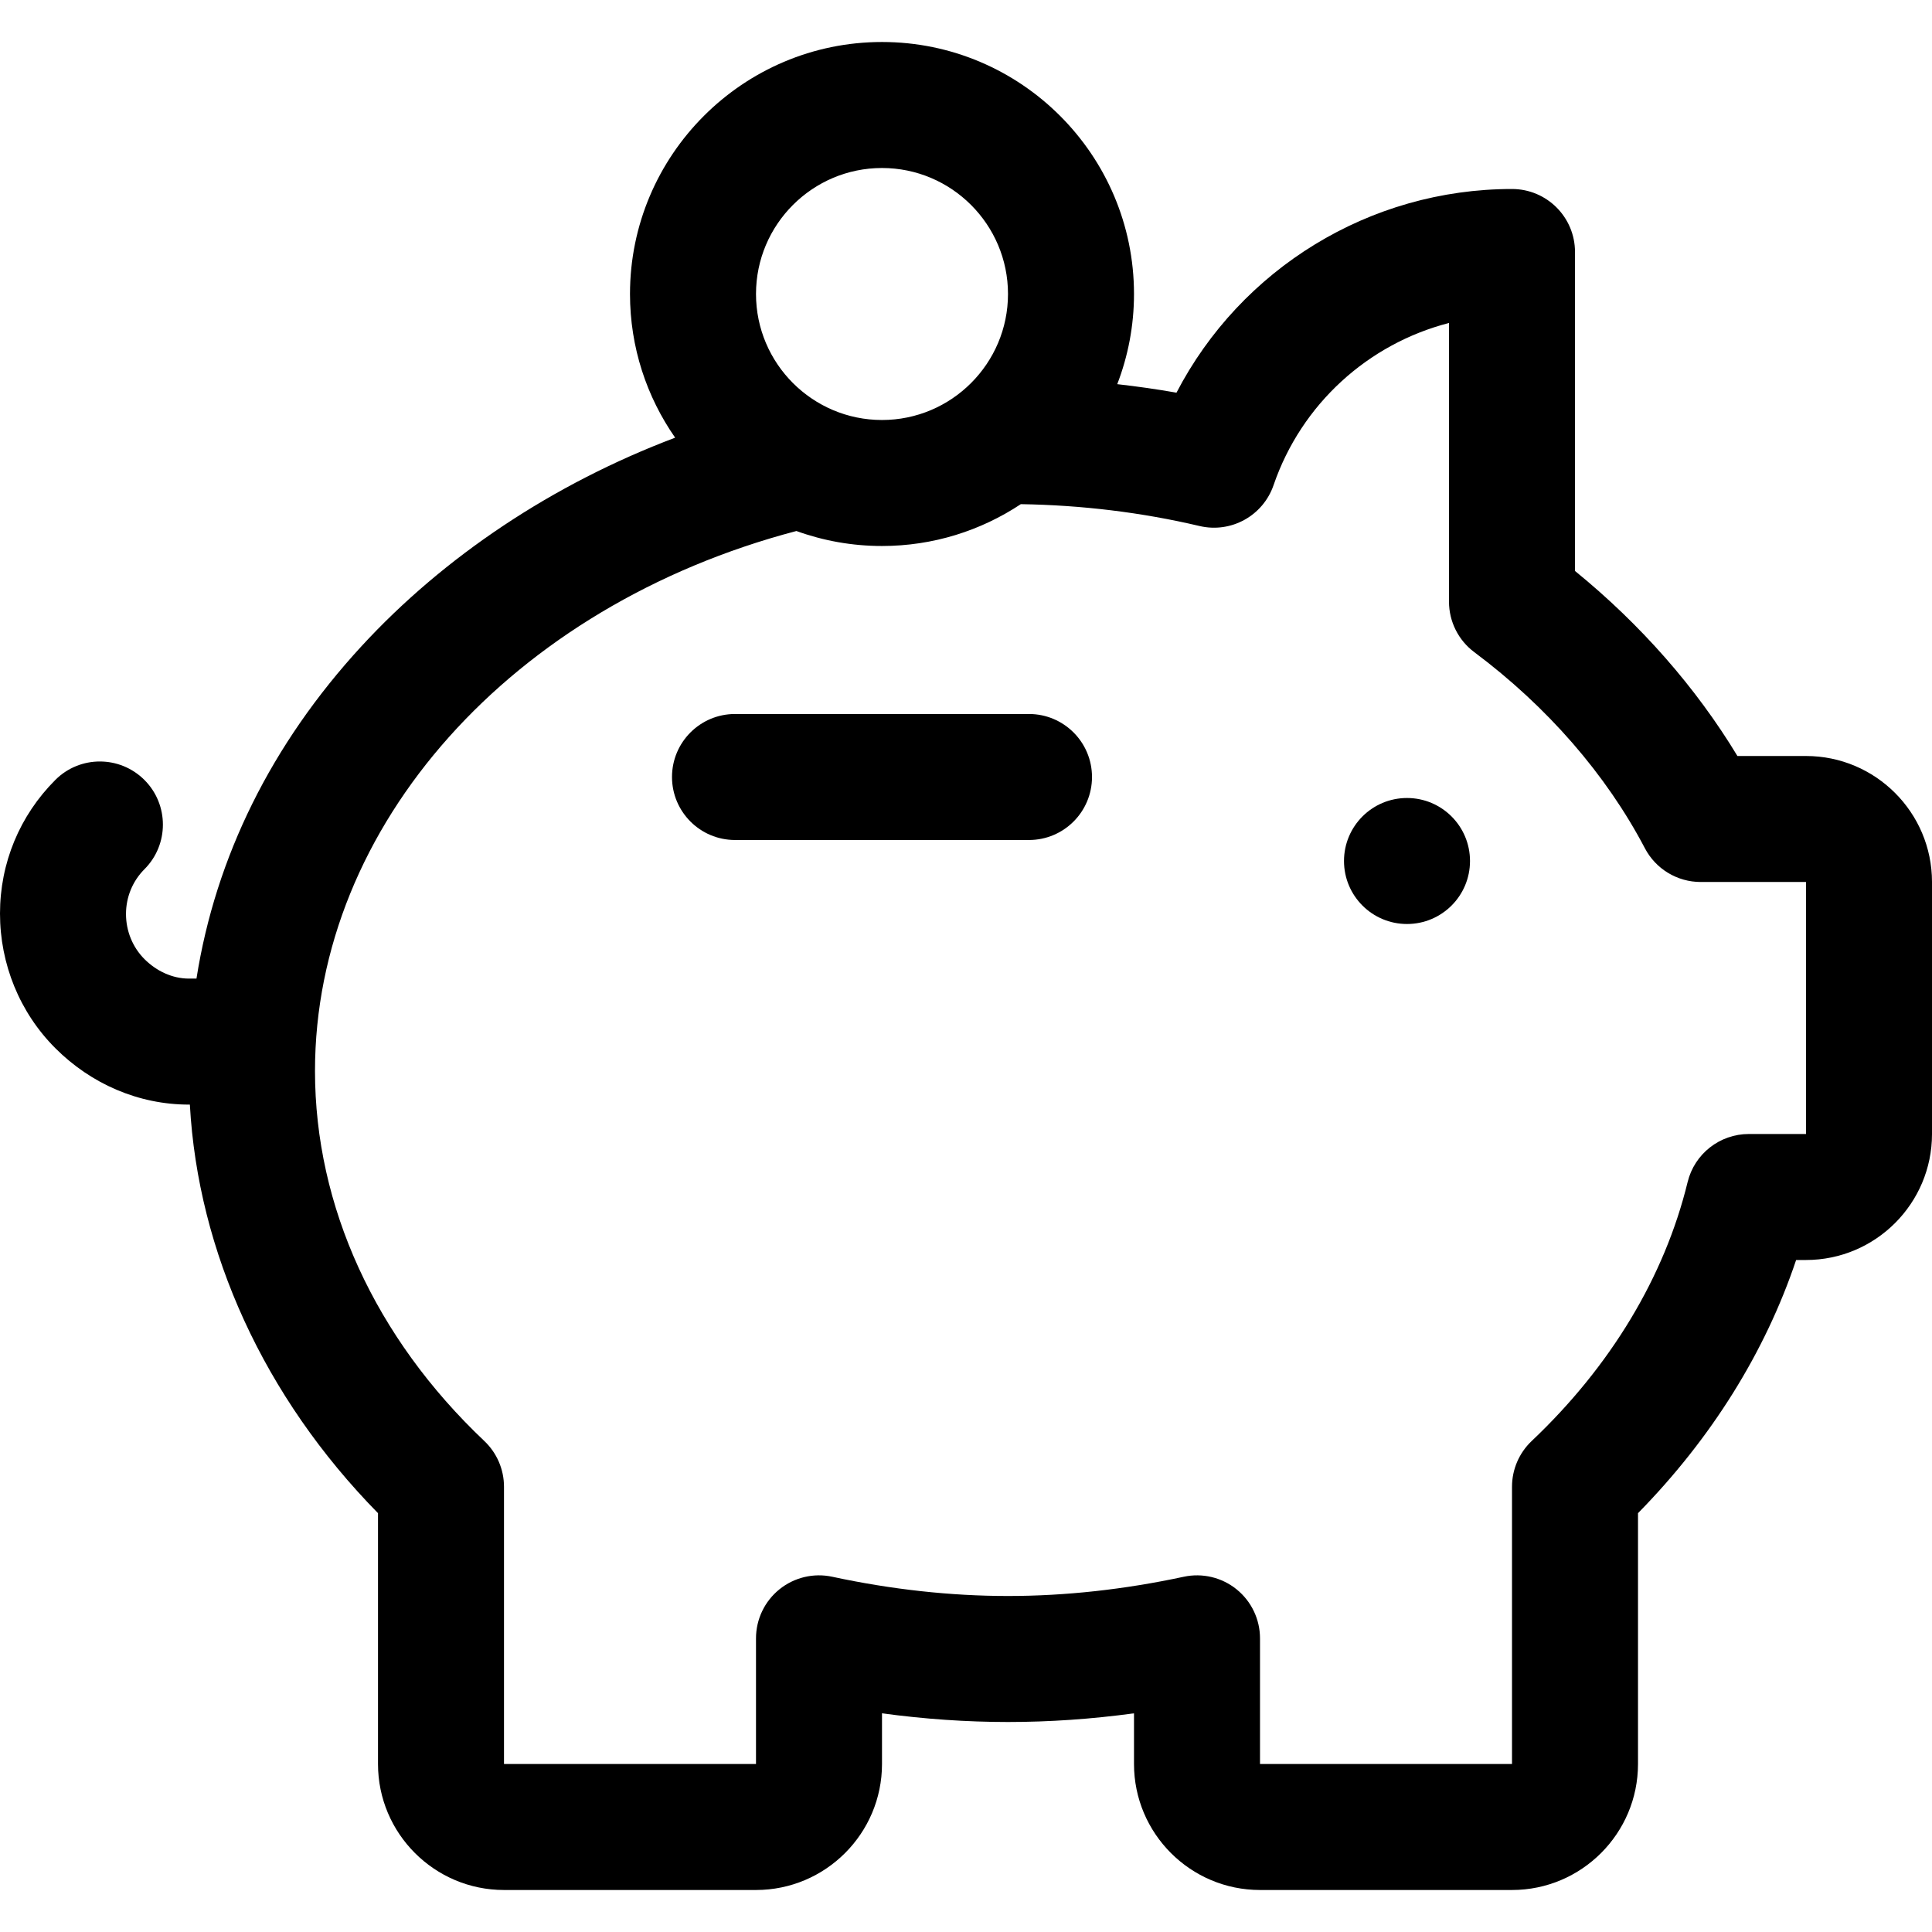 <?xml version="1.0" encoding="iso-8859-1"?>
<!-- Generator: Adobe Illustrator 19.0.0, SVG Export Plug-In . SVG Version: 6.00 Build 0)  -->
<svg version="1.1" id="Layer_1" xmlns="http://www.w3.org/2000/svg" xmlns:xlink="http://www.w3.org/1999/xlink" x="0px" y="0px"
	 viewBox="0 0 512 512" style="enable-background:new 0 0 512 512;" xml:space="preserve">
<g>
	<g>
		<path d="M478.609,200.348h-18.172c-10.979-18.157-25.648-34.874-43.046-49.037V66.783c0-9.22-7.475-16.696-16.696-16.696
			c-37.778,0-71.884,21.181-88.916,53.977c-5.189-0.917-10.428-1.661-15.696-2.255c2.856-7.425,4.438-15.477,4.438-23.896
			c0-36.824-29.959-66.783-66.783-66.783s-66.783,29.959-66.783,66.783c0,14.145,4.433,27.266,11.964,38.076
			c-32.398,12.242-61.249,31.499-83.153,55.3c-23.769,25.829-38.614,55.771-43.699,88.049h-1.981c-4.46,0-8.652-2.015-11.805-5.169
			c-3.153-3.153-4.891-7.484-4.891-11.944s1.737-8.722,4.891-11.875c6.519-6.519,6.52-17.125,0.001-23.646
			c-6.52-6.521-17.091-6.539-23.612-0.019C5.21,216.146,0,228.716,0,242.096c0,13.38,5.21,26.231,14.671,35.691
			c9.46,9.46,22.037,14.944,35.416,14.944h0.228c2.146,38.957,19.609,77.453,49.859,108.274v66.474
			c0,18.412,14.979,33.391,33.391,33.391h66.783c18.412,0,33.391-14.979,33.391-33.391v-13.431
			c11.248,1.529,22.422,2.301,33.391,2.301c10.97,0,22.143-0.771,33.391-2.301v13.431c0,18.412,14.979,33.391,33.391,33.391h66.783
			c18.412,0,33.391-14.979,33.391-33.391v-66.473c19.429-19.788,33.713-42.682,41.903-67.092h2.619
			c18.412,0,33.391-14.979,33.391-33.391v-66.783C512,215.327,497.021,200.348,478.609,200.348z M233.739,44.522
			c18.412,0,33.391,14.979,33.391,33.391c0,18.412-14.979,33.391-33.391,33.391s-33.391-14.979-33.391-33.391
			C200.348,59.501,215.327,44.522,233.739,44.522z M478.609,300.522h-15.153c-7.699,0-14.399,5.264-16.221,12.744
			c-6.111,25.088-20.399,48.813-41.318,68.611c-3.331,3.153-5.219,7.539-5.219,12.127v73.474h-66.783v-33.3
			c0-5.044-2.281-9.817-6.204-12.987c-3.922-3.17-9.068-4.395-14.001-3.335c-15.743,3.384-31.413,5.1-46.579,5.1
			c-15.164,0-30.835-1.716-46.578-5.101c-4.93-1.06-10.078,0.166-14.001,3.336c-3.923,3.17-6.204,7.944-6.204,12.987v33.3h-66.783
			v-73.475c0-4.588-1.888-8.973-5.219-12.127c-28.935-27.38-44.868-62.201-44.868-98.05c0-65.076,52.197-123.292,127.58-143.102
			c7.085,2.566,14.721,3.971,22.68,3.971c13.587,0,26.233-4.088,36.791-11.086c16.078,0.247,32.018,2.174,47.357,5.79
			c8.361,1.97,16.837-2.715,19.623-10.83c7.4-21.559,25.108-37.463,46.491-42.977v73.863c0,5.265,2.483,10.222,6.702,13.373
			c19.31,14.431,34.944,32.402,45.212,51.971c2.884,5.496,8.577,8.938,14.783,8.938h27.912V300.522z"/>
	</g>
</g>
<g>
	<g>
		<path d="M272.696,189.217h-77.913c-9.22,0-16.696,7.475-16.696,16.696c0,9.22,7.475,16.696,16.696,16.696h77.913
			c9.22,0,16.696-7.475,16.696-16.696C289.391,196.693,281.916,189.217,272.696,189.217z"/>
	</g>
</g>
<g>
	<g>
		<circle cx="372.87" cy="228.174" r="16.696"/>
	</g>
</g>
<g>
</g>
<g>
</g>
<g>
</g>
<g>
</g>
<g>
</g>
<g>
</g>
<g>
</g>
<g>
</g>
<g>
</g>
<g>
</g>
<g>
</g>
<g>
</g>
<g>
</g>
<g>
</g>
<g>
</g>
</svg>
